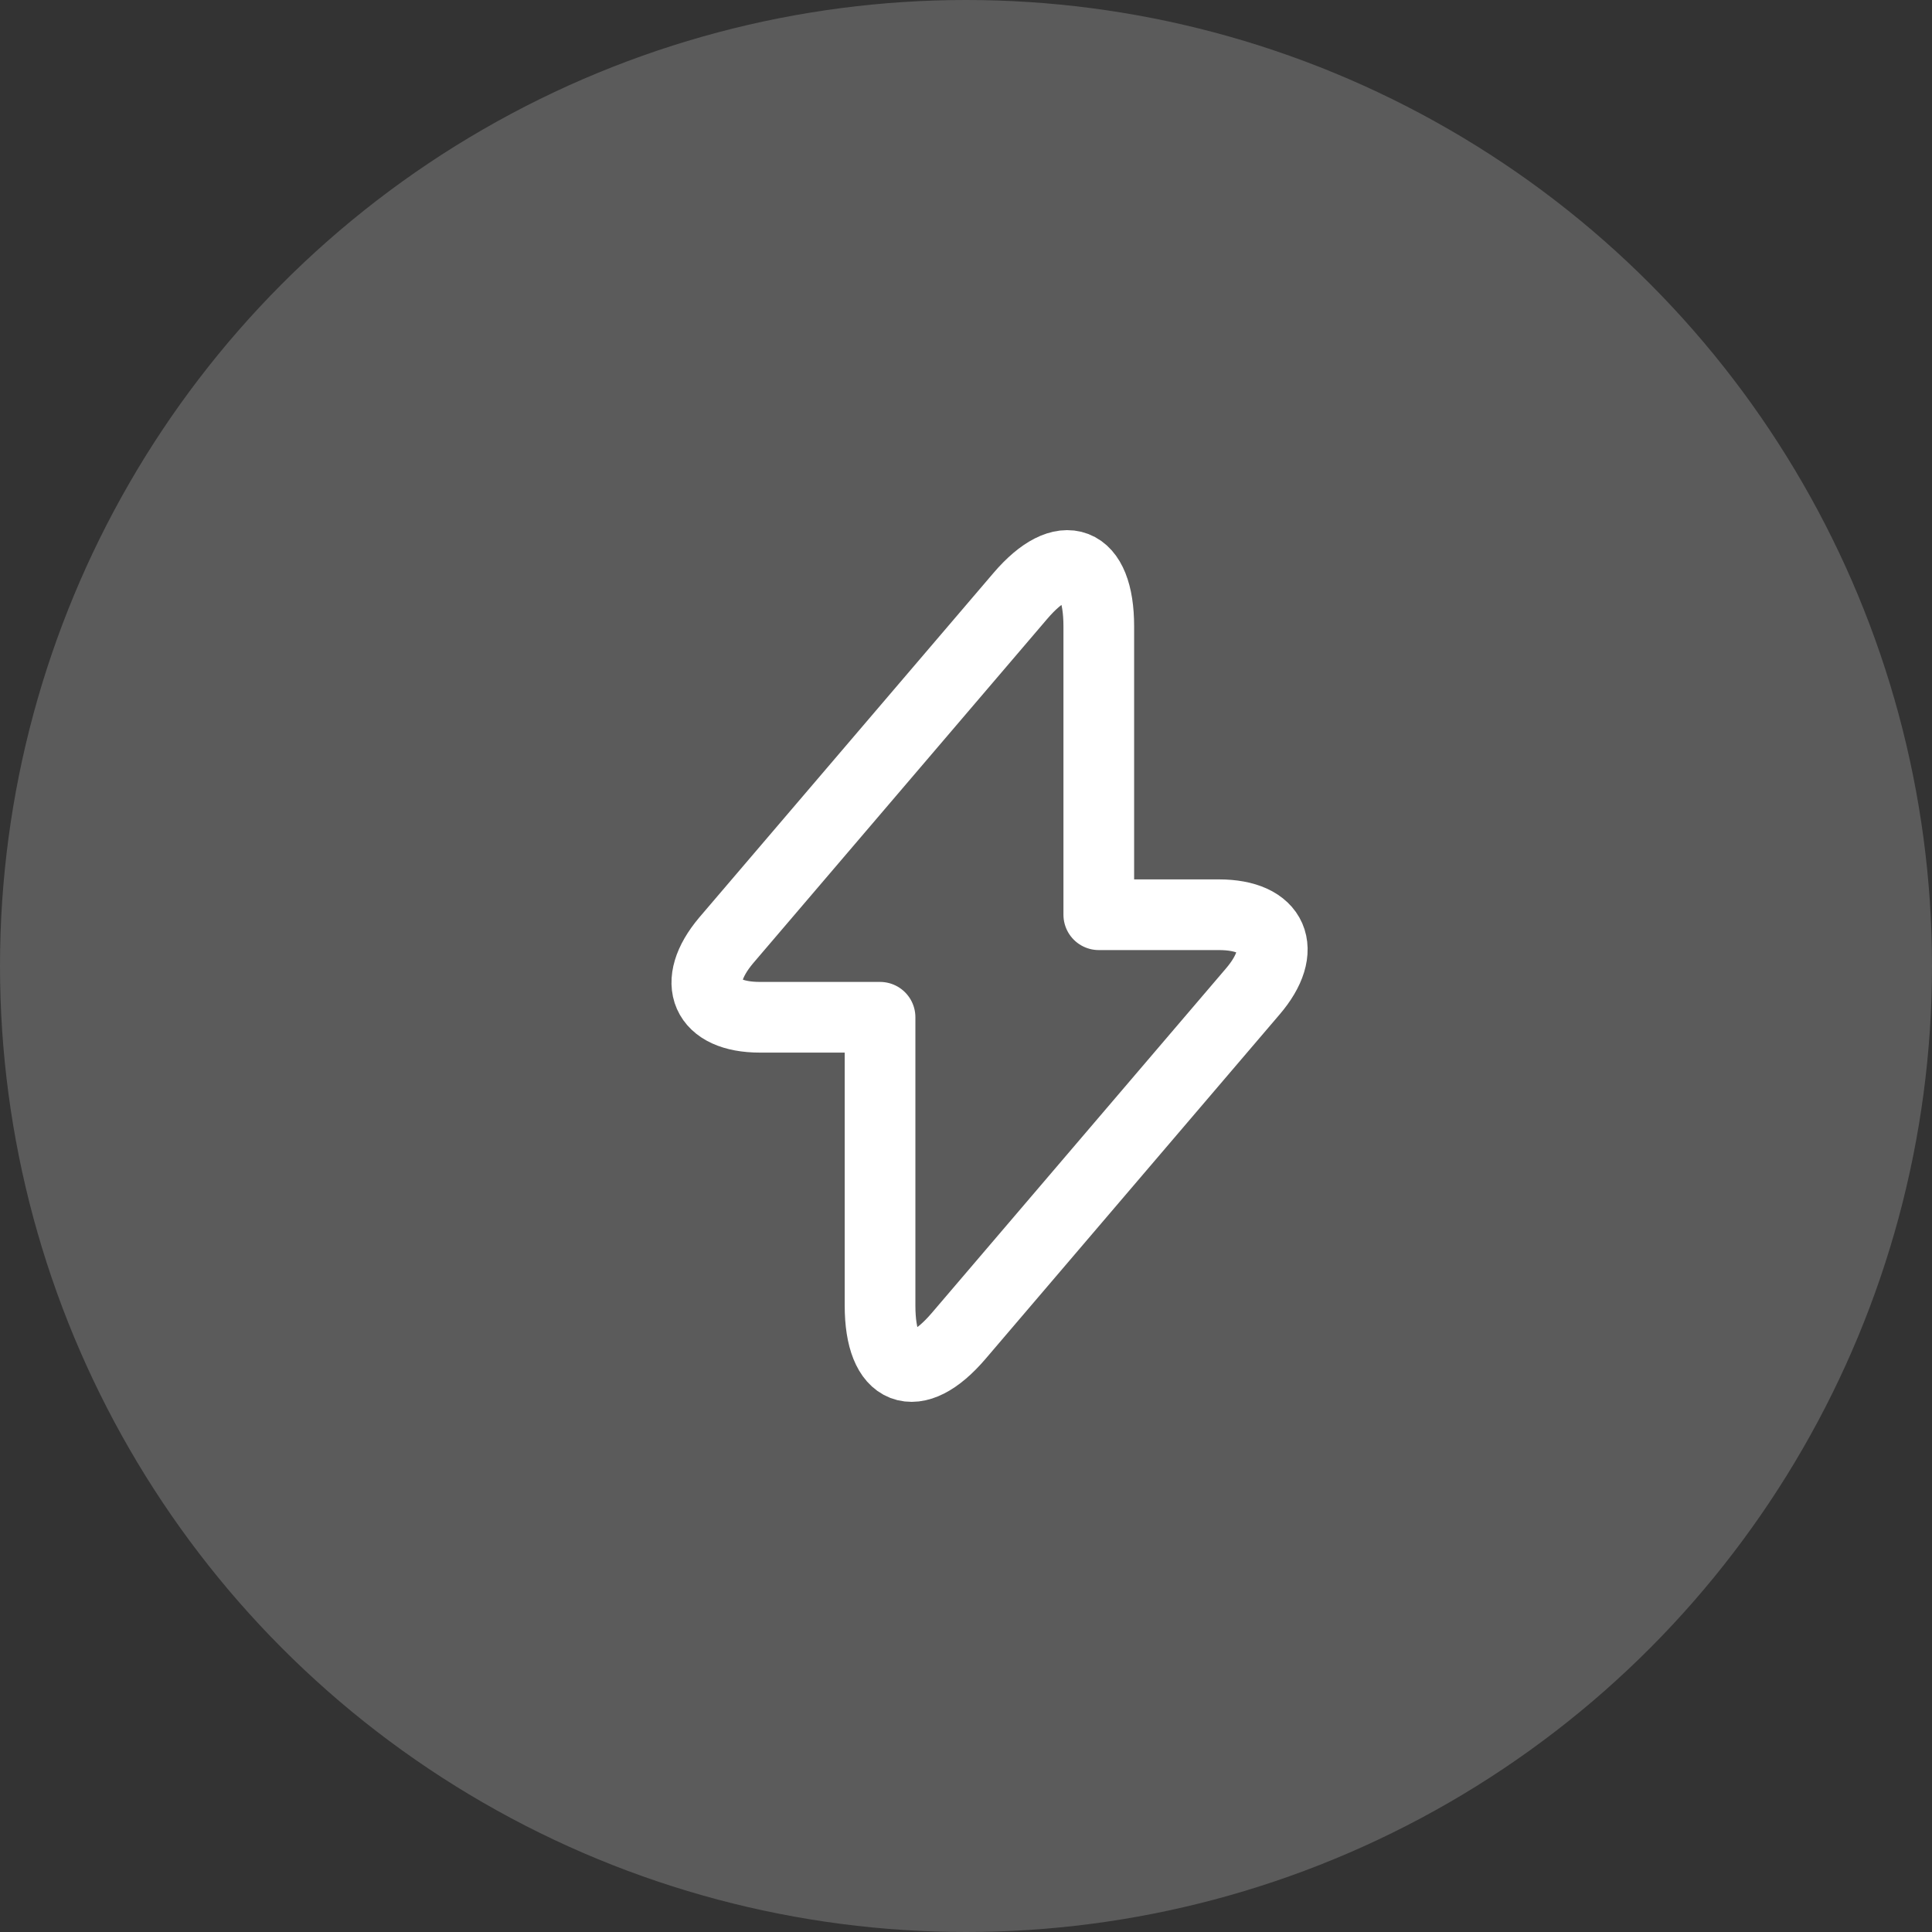 <svg width="41" height="41" viewBox="0 0 41 41" fill="none" xmlns="http://www.w3.org/2000/svg">
<rect x="0" y="0" width="41" height="41" fill="#333333" stroke="none"/>
<circle cx="20.5" cy="20.5" r="20.5" fill="#FBFBFB" fill-opacity="0.2"/>
<path d="M16.128 21.588H18.676V27.707C18.676 29.135 19.426 29.424 20.342 28.353L26.583 21.044C27.35 20.151 27.029 19.412 25.866 19.412H23.318V13.293C23.318 11.865 22.568 11.576 21.653 12.647L15.411 19.956C14.652 20.857 14.974 21.588 16.128 21.588Z" stroke="white" stroke-width="1.5" stroke-miterlimit="10" stroke-linecap="round" stroke-linejoin="round"/>
</svg>
